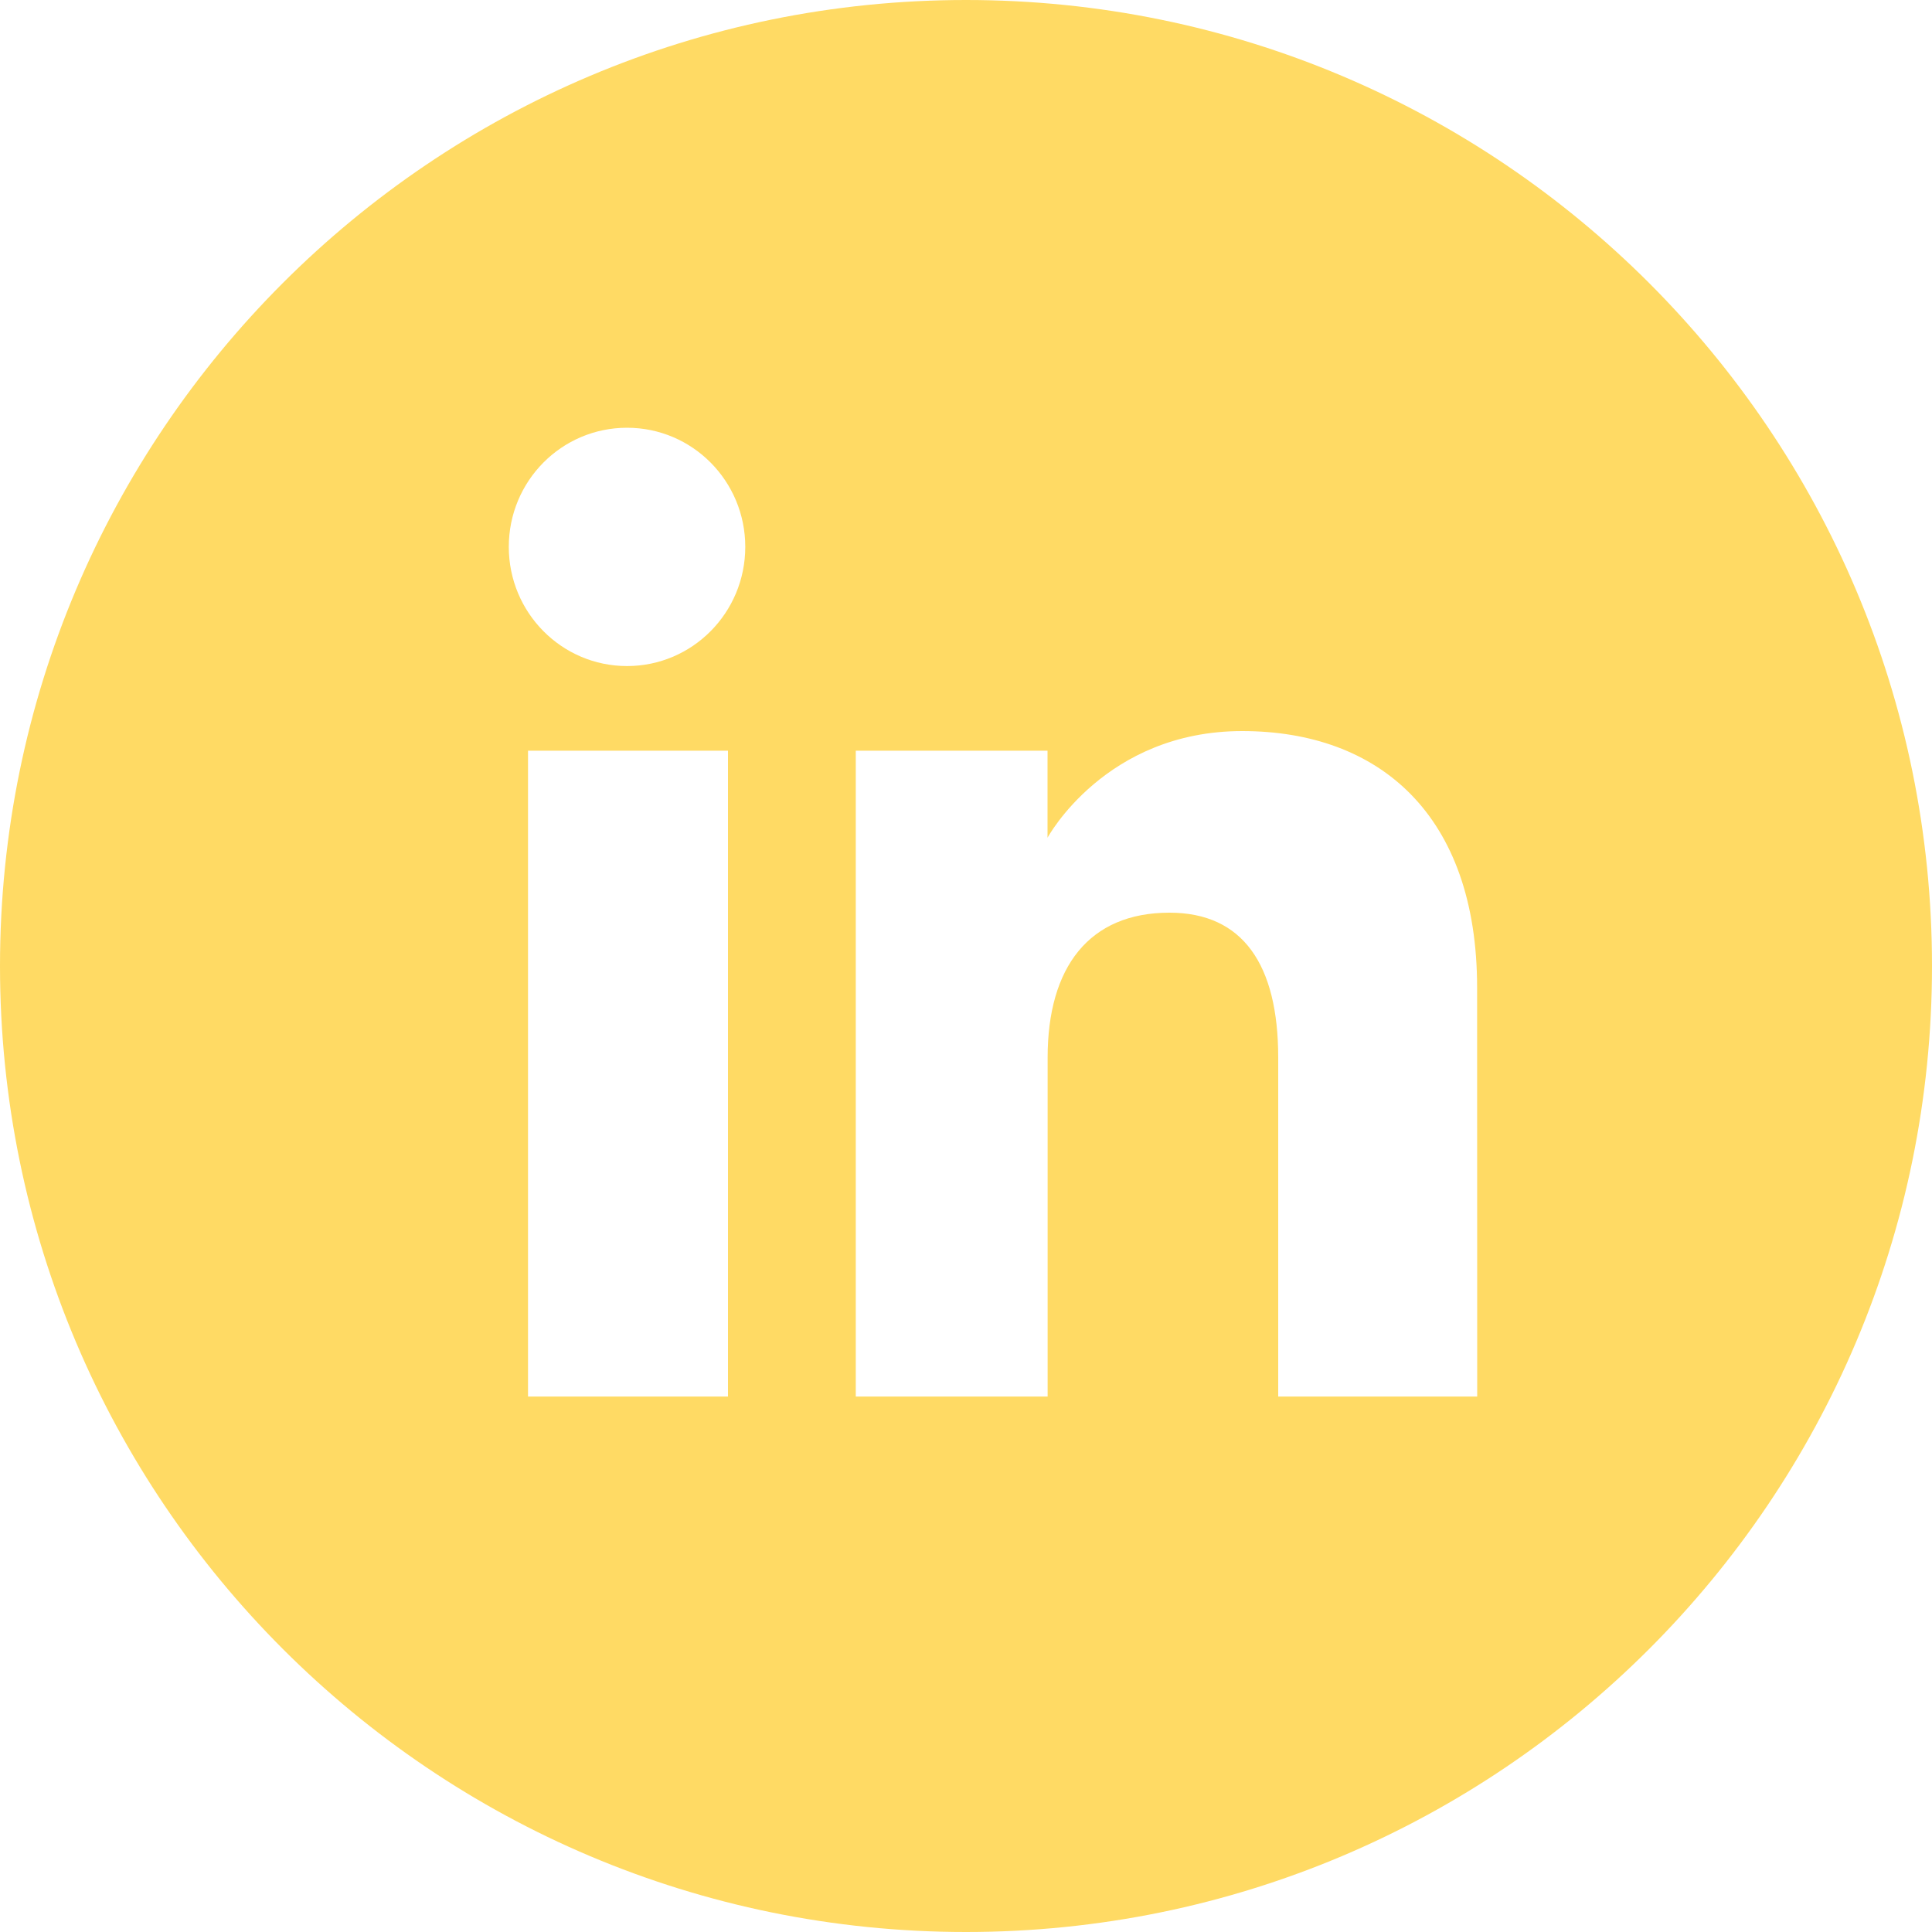 <svg width="20" height="20" viewBox="0 0 20 20" fill="none" xmlns="http://www.w3.org/2000/svg">
<path d="M10 0C4.477 0 0 4.477 0 10C0 15.523 4.477 20 10 20C15.523 20 20 15.523 20 10C20 4.478 15.523 0 10 0ZM7.536 14.457H5.466V7.771H7.536V14.457ZM6.491 6.895C5.815 6.895 5.267 6.343 5.267 5.661C5.267 4.979 5.814 4.428 6.491 4.428C7.168 4.428 7.715 4.98 7.715 5.661C7.715 6.343 7.167 6.895 6.491 6.895ZM15.292 14.457H13.232C13.232 14.457 13.232 11.91 13.232 10.948C13.232 9.986 12.867 9.448 12.106 9.448C11.277 9.448 10.845 10.008 10.845 10.948C10.845 11.978 10.845 14.457 10.845 14.457H8.859V7.771H10.844V8.672C10.844 8.672 11.44 7.568 12.859 7.568C14.276 7.568 15.291 8.433 15.291 10.224C15.292 12.015 15.292 14.457 15.292 14.457Z" fill="#FFDA64"/>
</svg>
